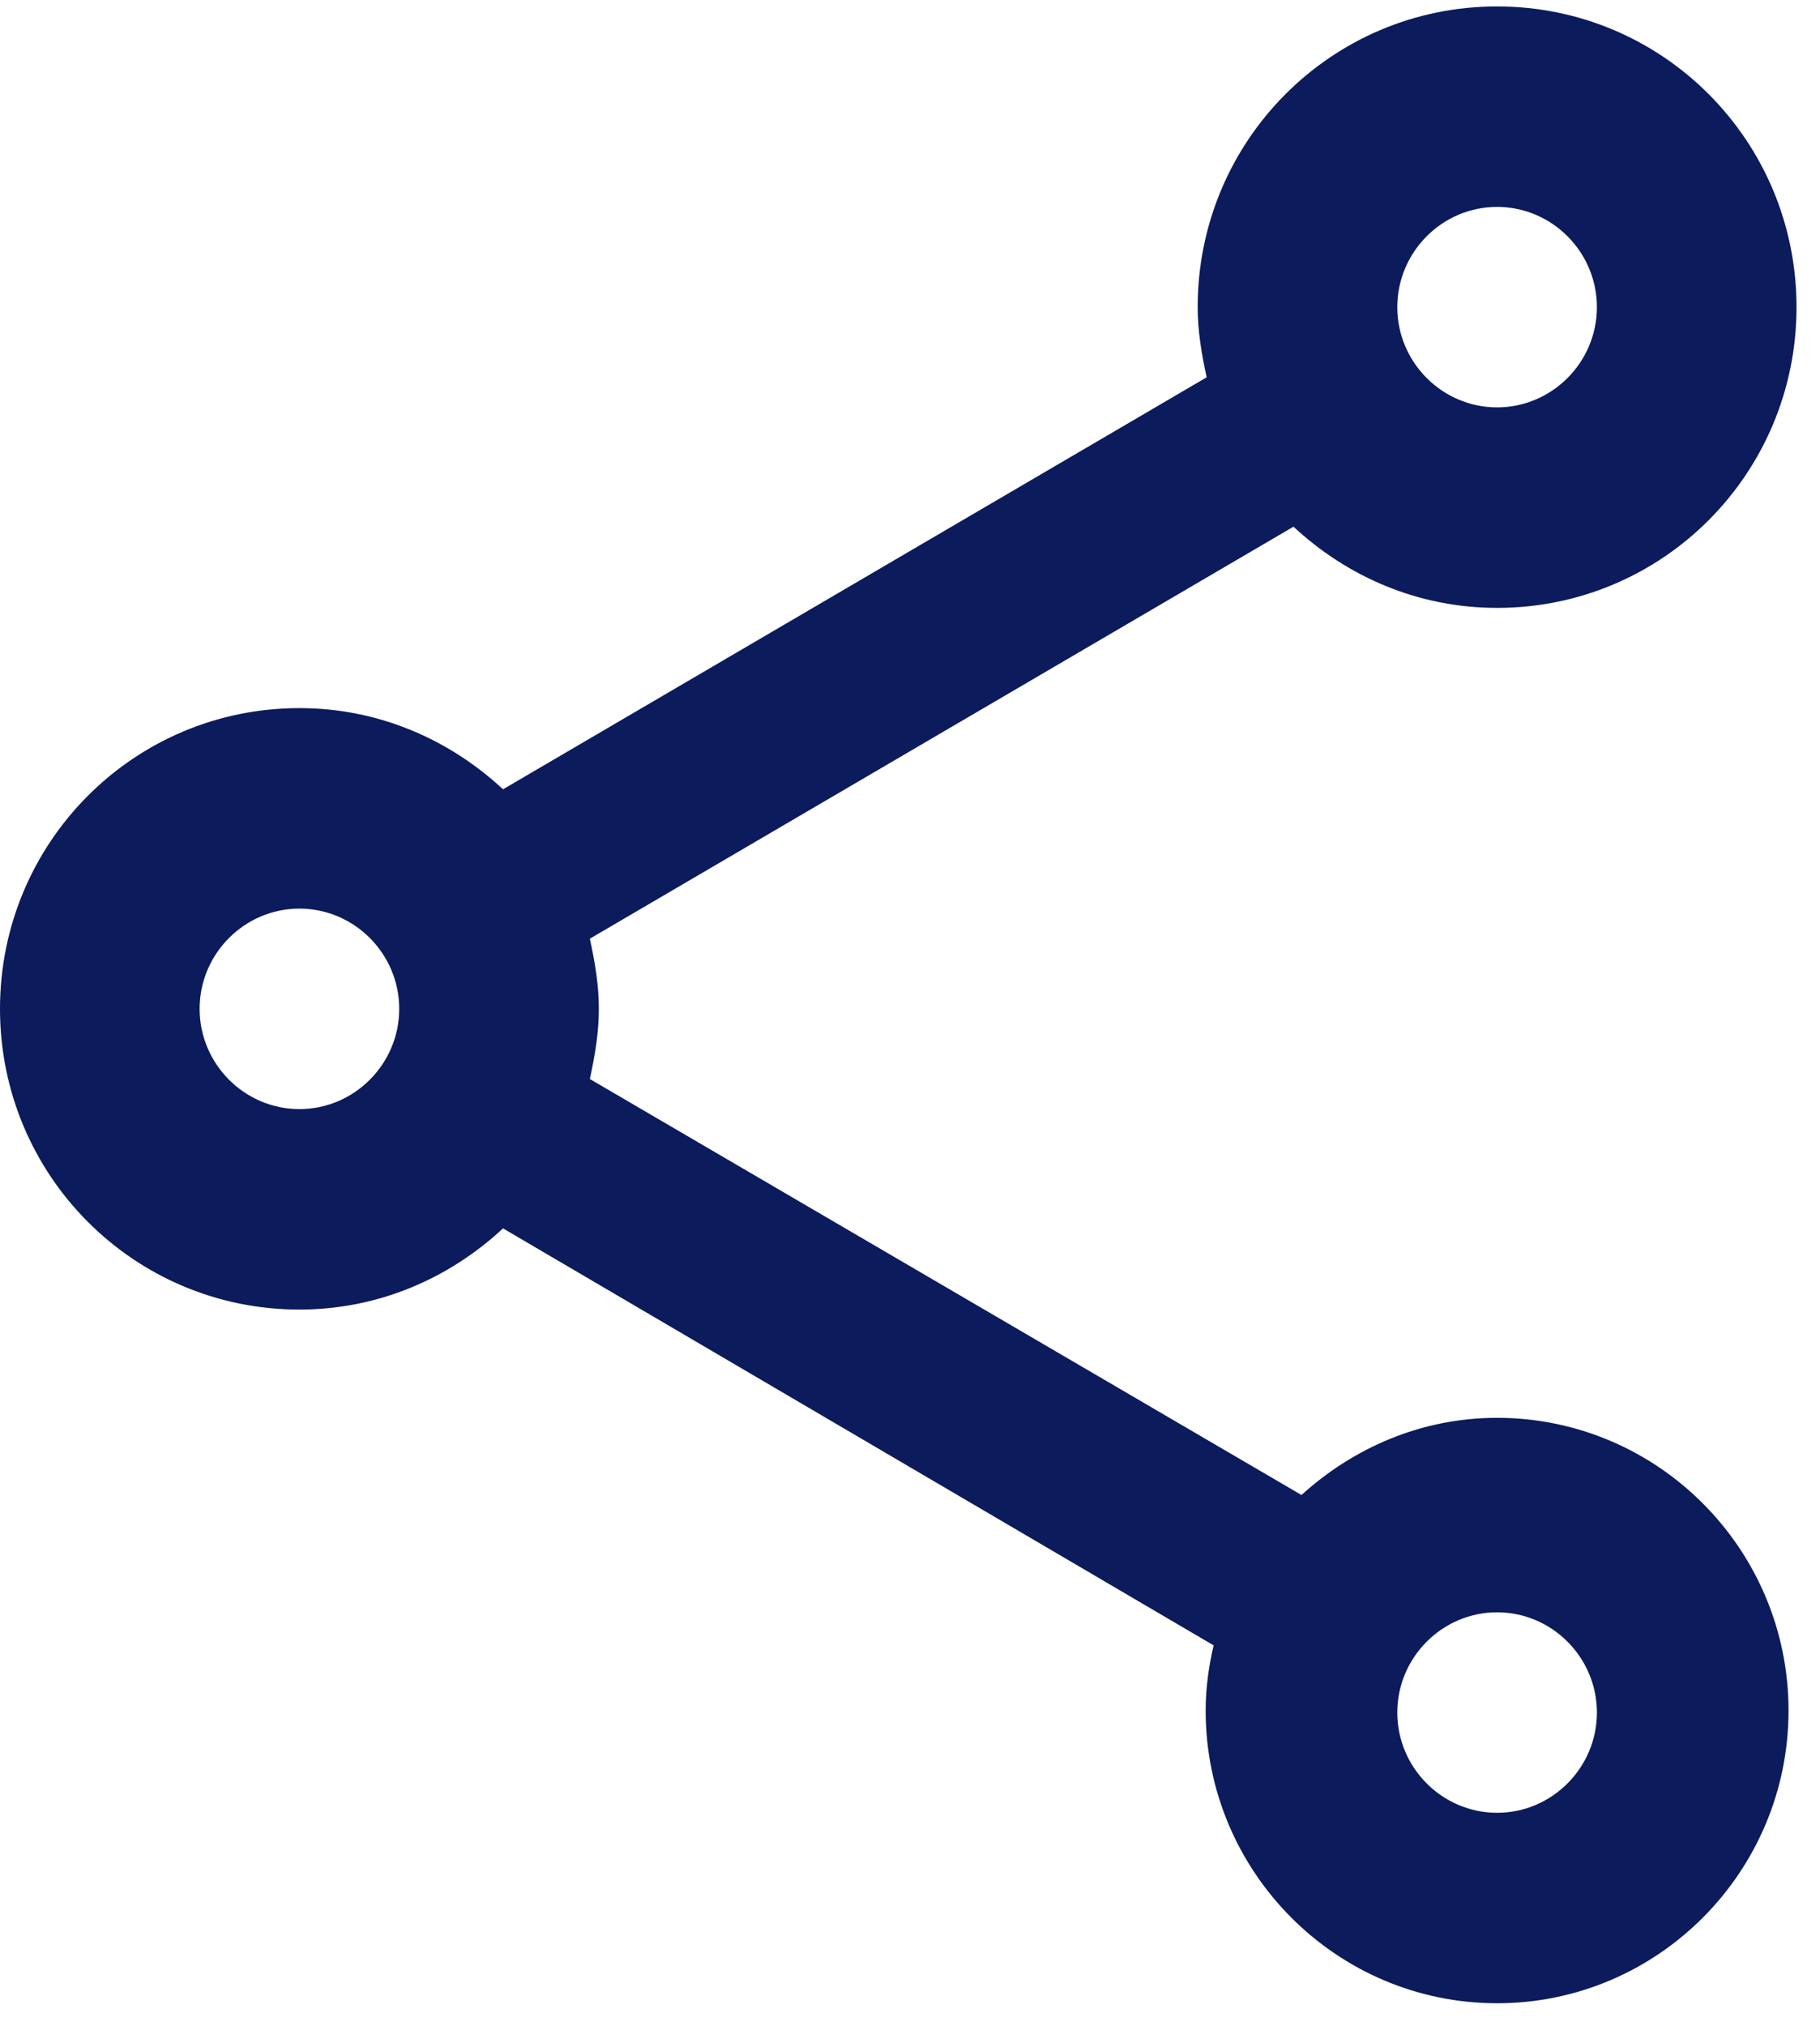 <svg width="62" height="69" viewBox="0 0 62 69" fill="none" xmlns="http://www.w3.org/2000/svg">
<path d="M51 48.283C48.416 48.283 46.104 49.307 44.336 50.911L20.094 36.745C20.264 35.96 20.4 35.175 20.4 34.355C20.4 33.536 20.264 32.751 20.094 31.966L44.064 17.936C45.9 19.642 48.314 20.701 51 20.701C56.644 20.701 61.2 16.126 61.2 10.46C61.2 4.793 56.644 0.219 51 0.219C45.356 0.219 40.8 4.793 40.8 10.46C40.8 11.279 40.936 12.064 41.106 12.849L17.136 26.879C15.3 25.173 12.886 24.114 10.2 24.114C4.556 24.114 0 28.689 0 34.355C0 40.022 4.556 44.596 10.2 44.596C12.886 44.596 15.3 43.538 17.136 41.831L41.344 56.032C41.174 56.749 41.072 57.5 41.072 58.251C41.072 63.747 45.526 68.219 51 68.219C56.474 68.219 60.928 63.747 60.928 58.251C60.928 52.755 56.474 48.283 51 48.283ZM51 7.046C52.87 7.046 54.4 8.582 54.4 10.46C54.4 12.337 52.87 13.873 51 13.873C49.13 13.873 47.6 12.337 47.6 10.46C47.6 8.582 49.13 7.046 51 7.046ZM10.2 37.769C8.33 37.769 6.8 36.233 6.8 34.355C6.8 32.478 8.33 30.942 10.2 30.942C12.07 30.942 13.6 32.478 13.6 34.355C13.6 36.233 12.07 37.769 10.2 37.769ZM51 61.733C49.13 61.733 47.6 60.197 47.6 58.319C47.6 56.442 49.13 54.906 51 54.906C52.87 54.906 54.4 56.442 54.4 58.319C54.4 60.197 52.87 61.733 51 61.733Z" fill="#0B1B5C"/>
</svg>
